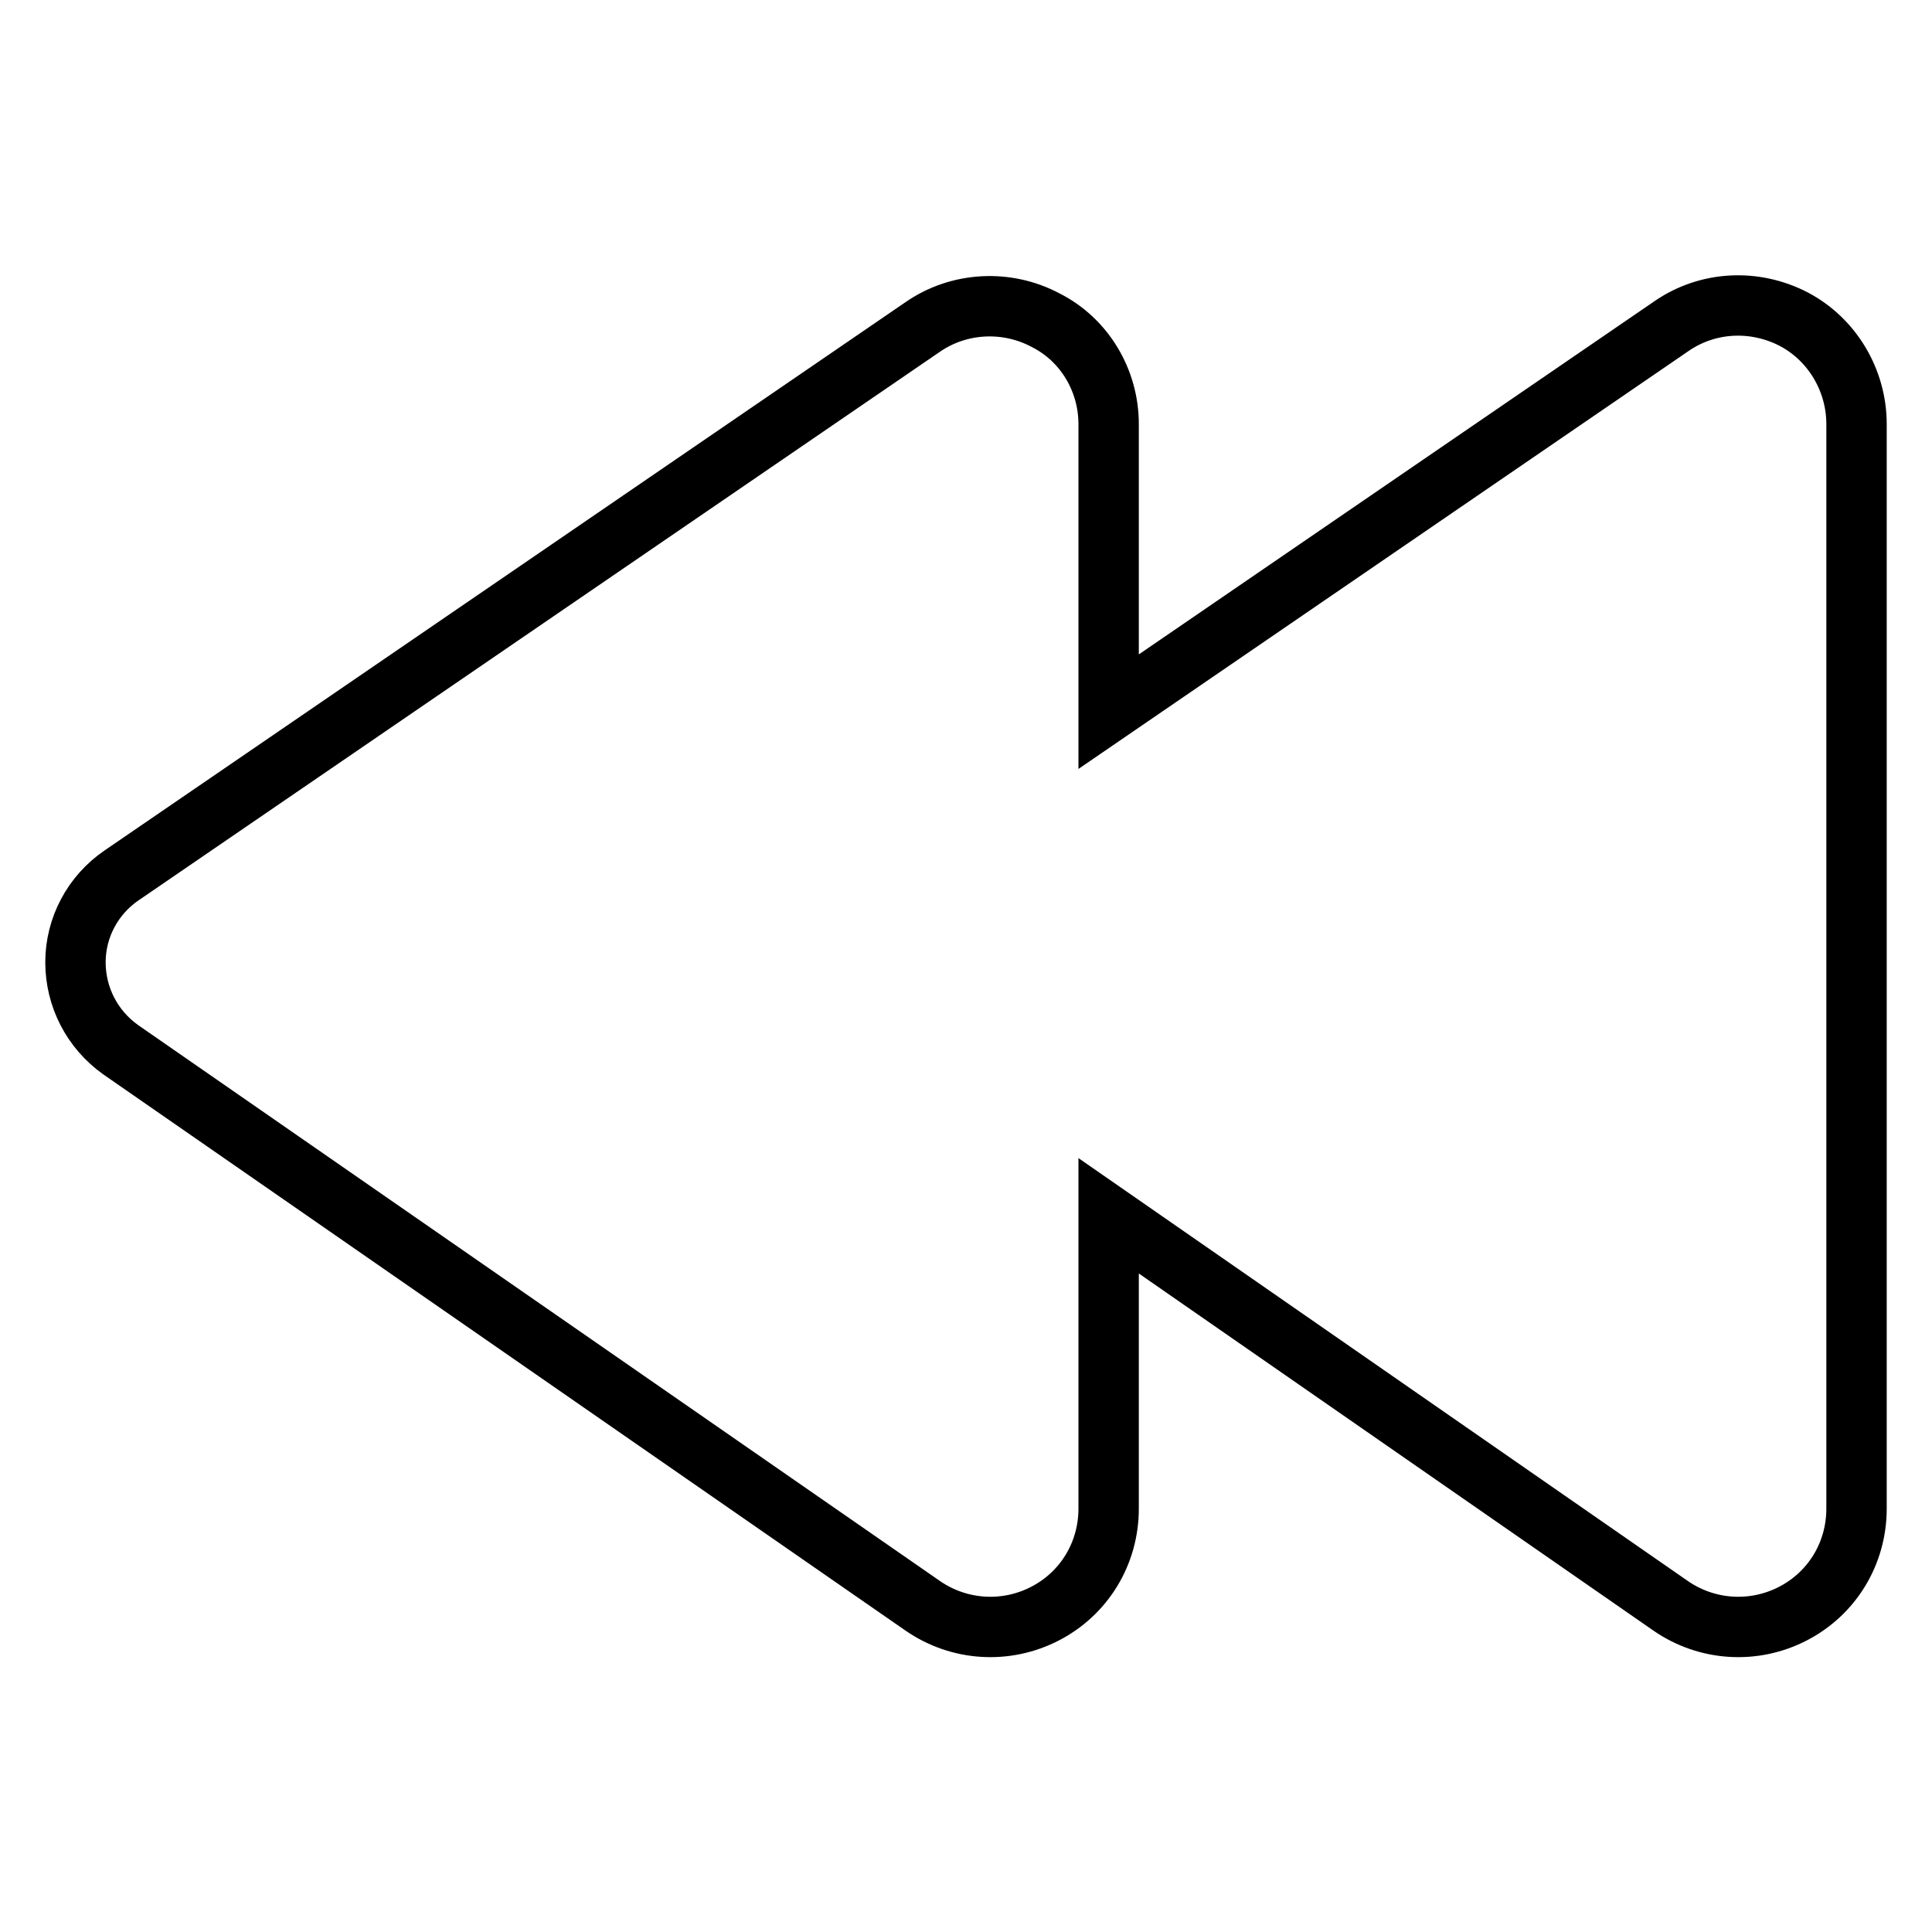 <?xml version="1.0" encoding="utf-8"?>
<!-- Svg Vector Icons : http://www.onlinewebfonts.com/icon -->
<!DOCTYPE svg PUBLIC "-//W3C//DTD SVG 1.1//EN" "http://www.w3.org/Graphics/SVG/1.1/DTD/svg11.dtd">
<svg version="1.1" xmlns="http://www.w3.org/2000/svg" xmlns:xlink="http://www.w3.org/1999/xlink" x="0px" y="0px" viewBox="0 0 256 256" enable-background="new 0 0 256 256" xml:space="preserve">
<g><g><path stroke-width="8" fill-opacity="0" stroke="#000000"  id="XMLID_239_" d="M237.7,42.3c-5.2-2.7-11.4-2.4-16.2,0.9l-74.6,51.1V56.2c0-5.8-3.2-11.2-8.4-13.8c-5.1-2.7-11.4-2.4-16.2,0.9L16.1,116c-3.8,2.6-6.1,6.9-6.1,11.5c0,4.6,2.2,8.9,6,11.6l106.3,73.7c4.8,3.3,11,3.7,16.2,1c5.2-2.7,8.4-8,8.4-13.9v-38.8l74.5,51.7c4.8,3.3,11,3.7,16.2,1s8.4-8,8.4-13.9V56.2C246,50.4,242.8,45,237.7,42.3z"/><g></g><g></g><g></g><g></g><g></g><g></g><g></g><g></g><g></g><g></g><g></g><g></g><g></g><g></g><g></g></g></g>
</svg>